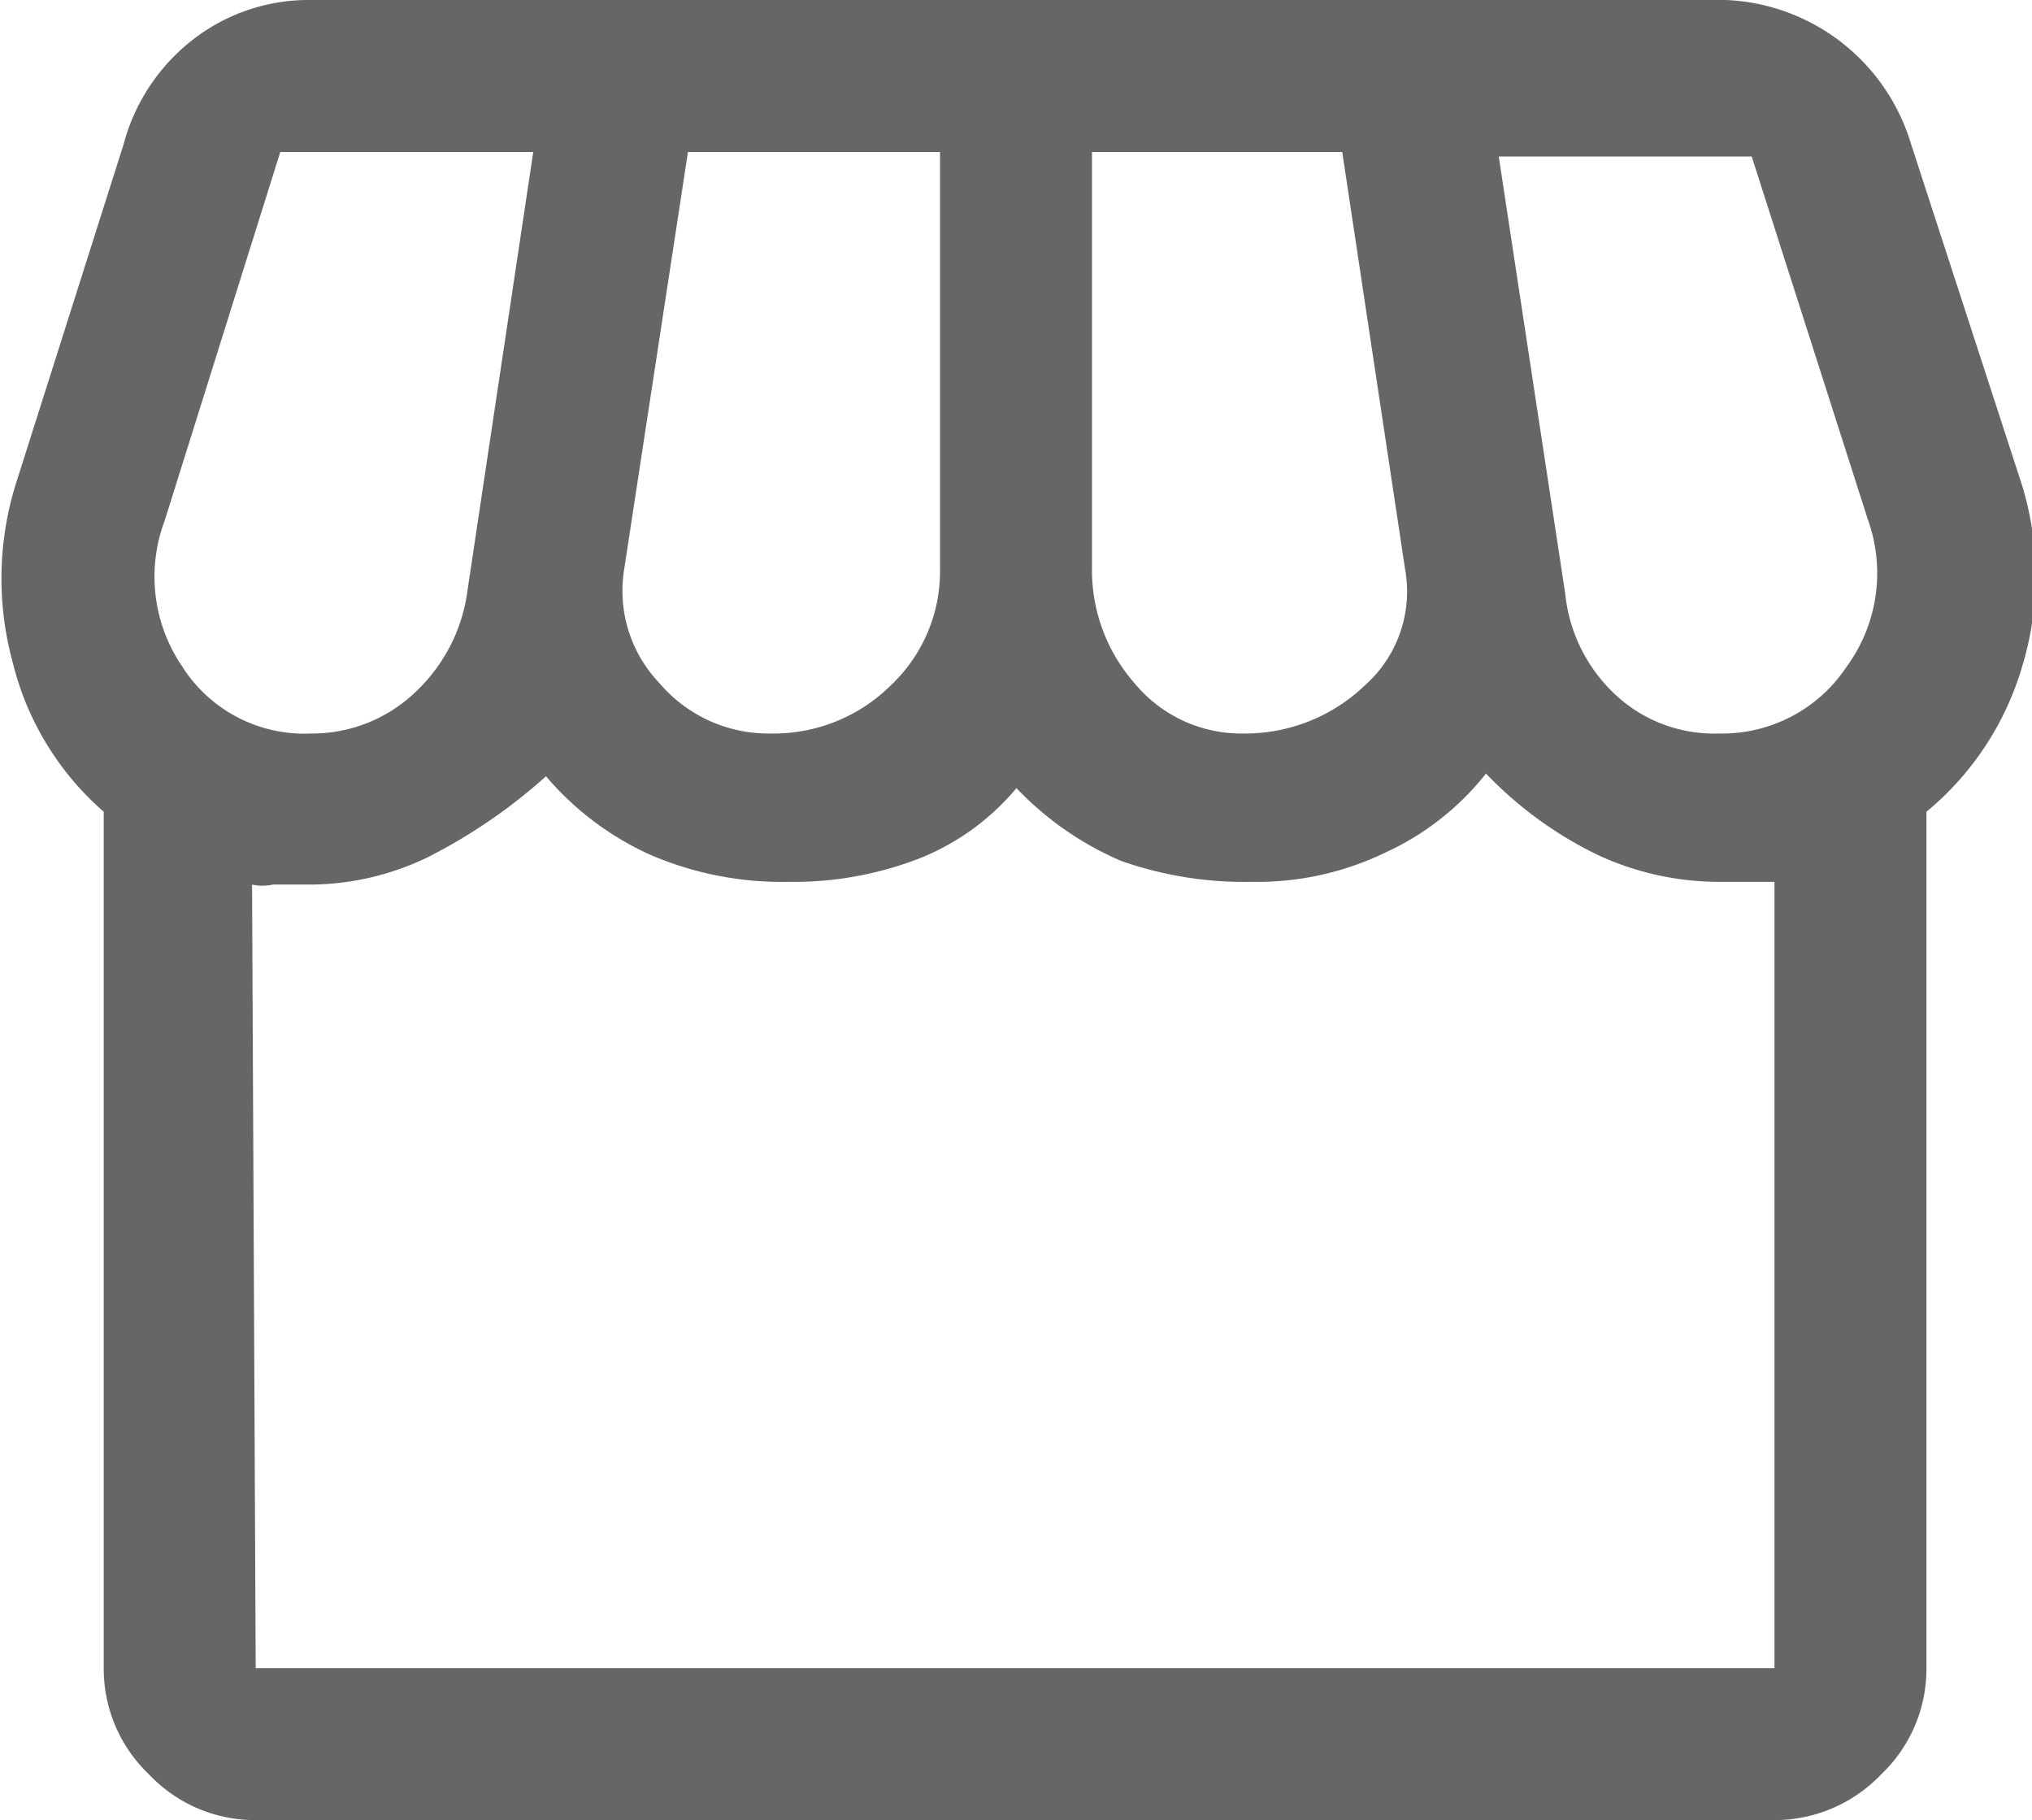 <svg xmlns="http://www.w3.org/2000/svg" viewBox="0 0 22.33 20"><defs><style>.cls-1{fill:#666;}</style></defs><g id="Capa_2" data-name="Capa 2"><g id="Cont"><g id="soluciones"><path class="cls-1" d="M21.17,8.92v9.41a1.6,1.6,0,0,1-.5,1.17,1.62,1.62,0,0,1-1.17.5H2.81a1.6,1.6,0,0,1-1.17-.5,1.6,1.6,0,0,1-.5-1.17V8.92a3.18,3.18,0,0,1-1-1.64A3.5,3.5,0,0,1,.17,5.33L1.36,1.58A2.15,2.15,0,0,1,2.14.42,2.07,2.07,0,0,1,3.42,0H18.78A2.22,2.22,0,0,1,21,1.58l1.22,3.75a3.41,3.41,0,0,1,0,2A3.26,3.26,0,0,1,21.17,8.92Zm-7.5-.86A1.9,1.9,0,0,0,15,7.53a1.38,1.38,0,0,0,.44-1.28l-.69-4.58H12V6.25a1.88,1.88,0,0,0,.47,1.26A1.52,1.52,0,0,0,13.67,8.06Zm-5.2,0a1.83,1.83,0,0,0,1.32-.53,1.72,1.72,0,0,0,.54-1.28V1.67H7.56l-.7,4.58a1.47,1.47,0,0,0,.39,1.26A1.57,1.57,0,0,0,8.47,8.06Zm-5.05,0A1.64,1.64,0,0,0,4.57,7.6a1.86,1.86,0,0,0,.57-1.13l.72-4.8H3.08L1.81,5.72A1.75,1.75,0,0,0,2,7.32,1.59,1.59,0,0,0,3.42,8.06Zm15.47,0a1.64,1.64,0,0,0,1.4-.73,1.74,1.74,0,0,0,.24-1.61l-1.28-4H16.47l.73,4.8a1.76,1.76,0,0,0,.57,1.13A1.59,1.59,0,0,0,18.89,8.06ZM2.81,18.33H19.5V9.69s0,0-.18,0h-.43a3.17,3.17,0,0,1-1.32-.29,4.27,4.27,0,0,1-1.24-.9,3,3,0,0,1-1.11.87,3.24,3.24,0,0,1-1.47.32,4.08,4.08,0,0,1-1.43-.23,3.48,3.48,0,0,1-1.15-.8,2.67,2.67,0,0,1-1.06.77,3.81,3.81,0,0,1-1.44.26,3.66,3.66,0,0,1-1.53-.3A3.27,3.27,0,0,1,6,8.53a6,6,0,0,1-1.3.89,3,3,0,0,1-1.28.3H3a.53.53,0,0,1-.23,0Zm16.69,0h0Z"/></g></g></g></svg>